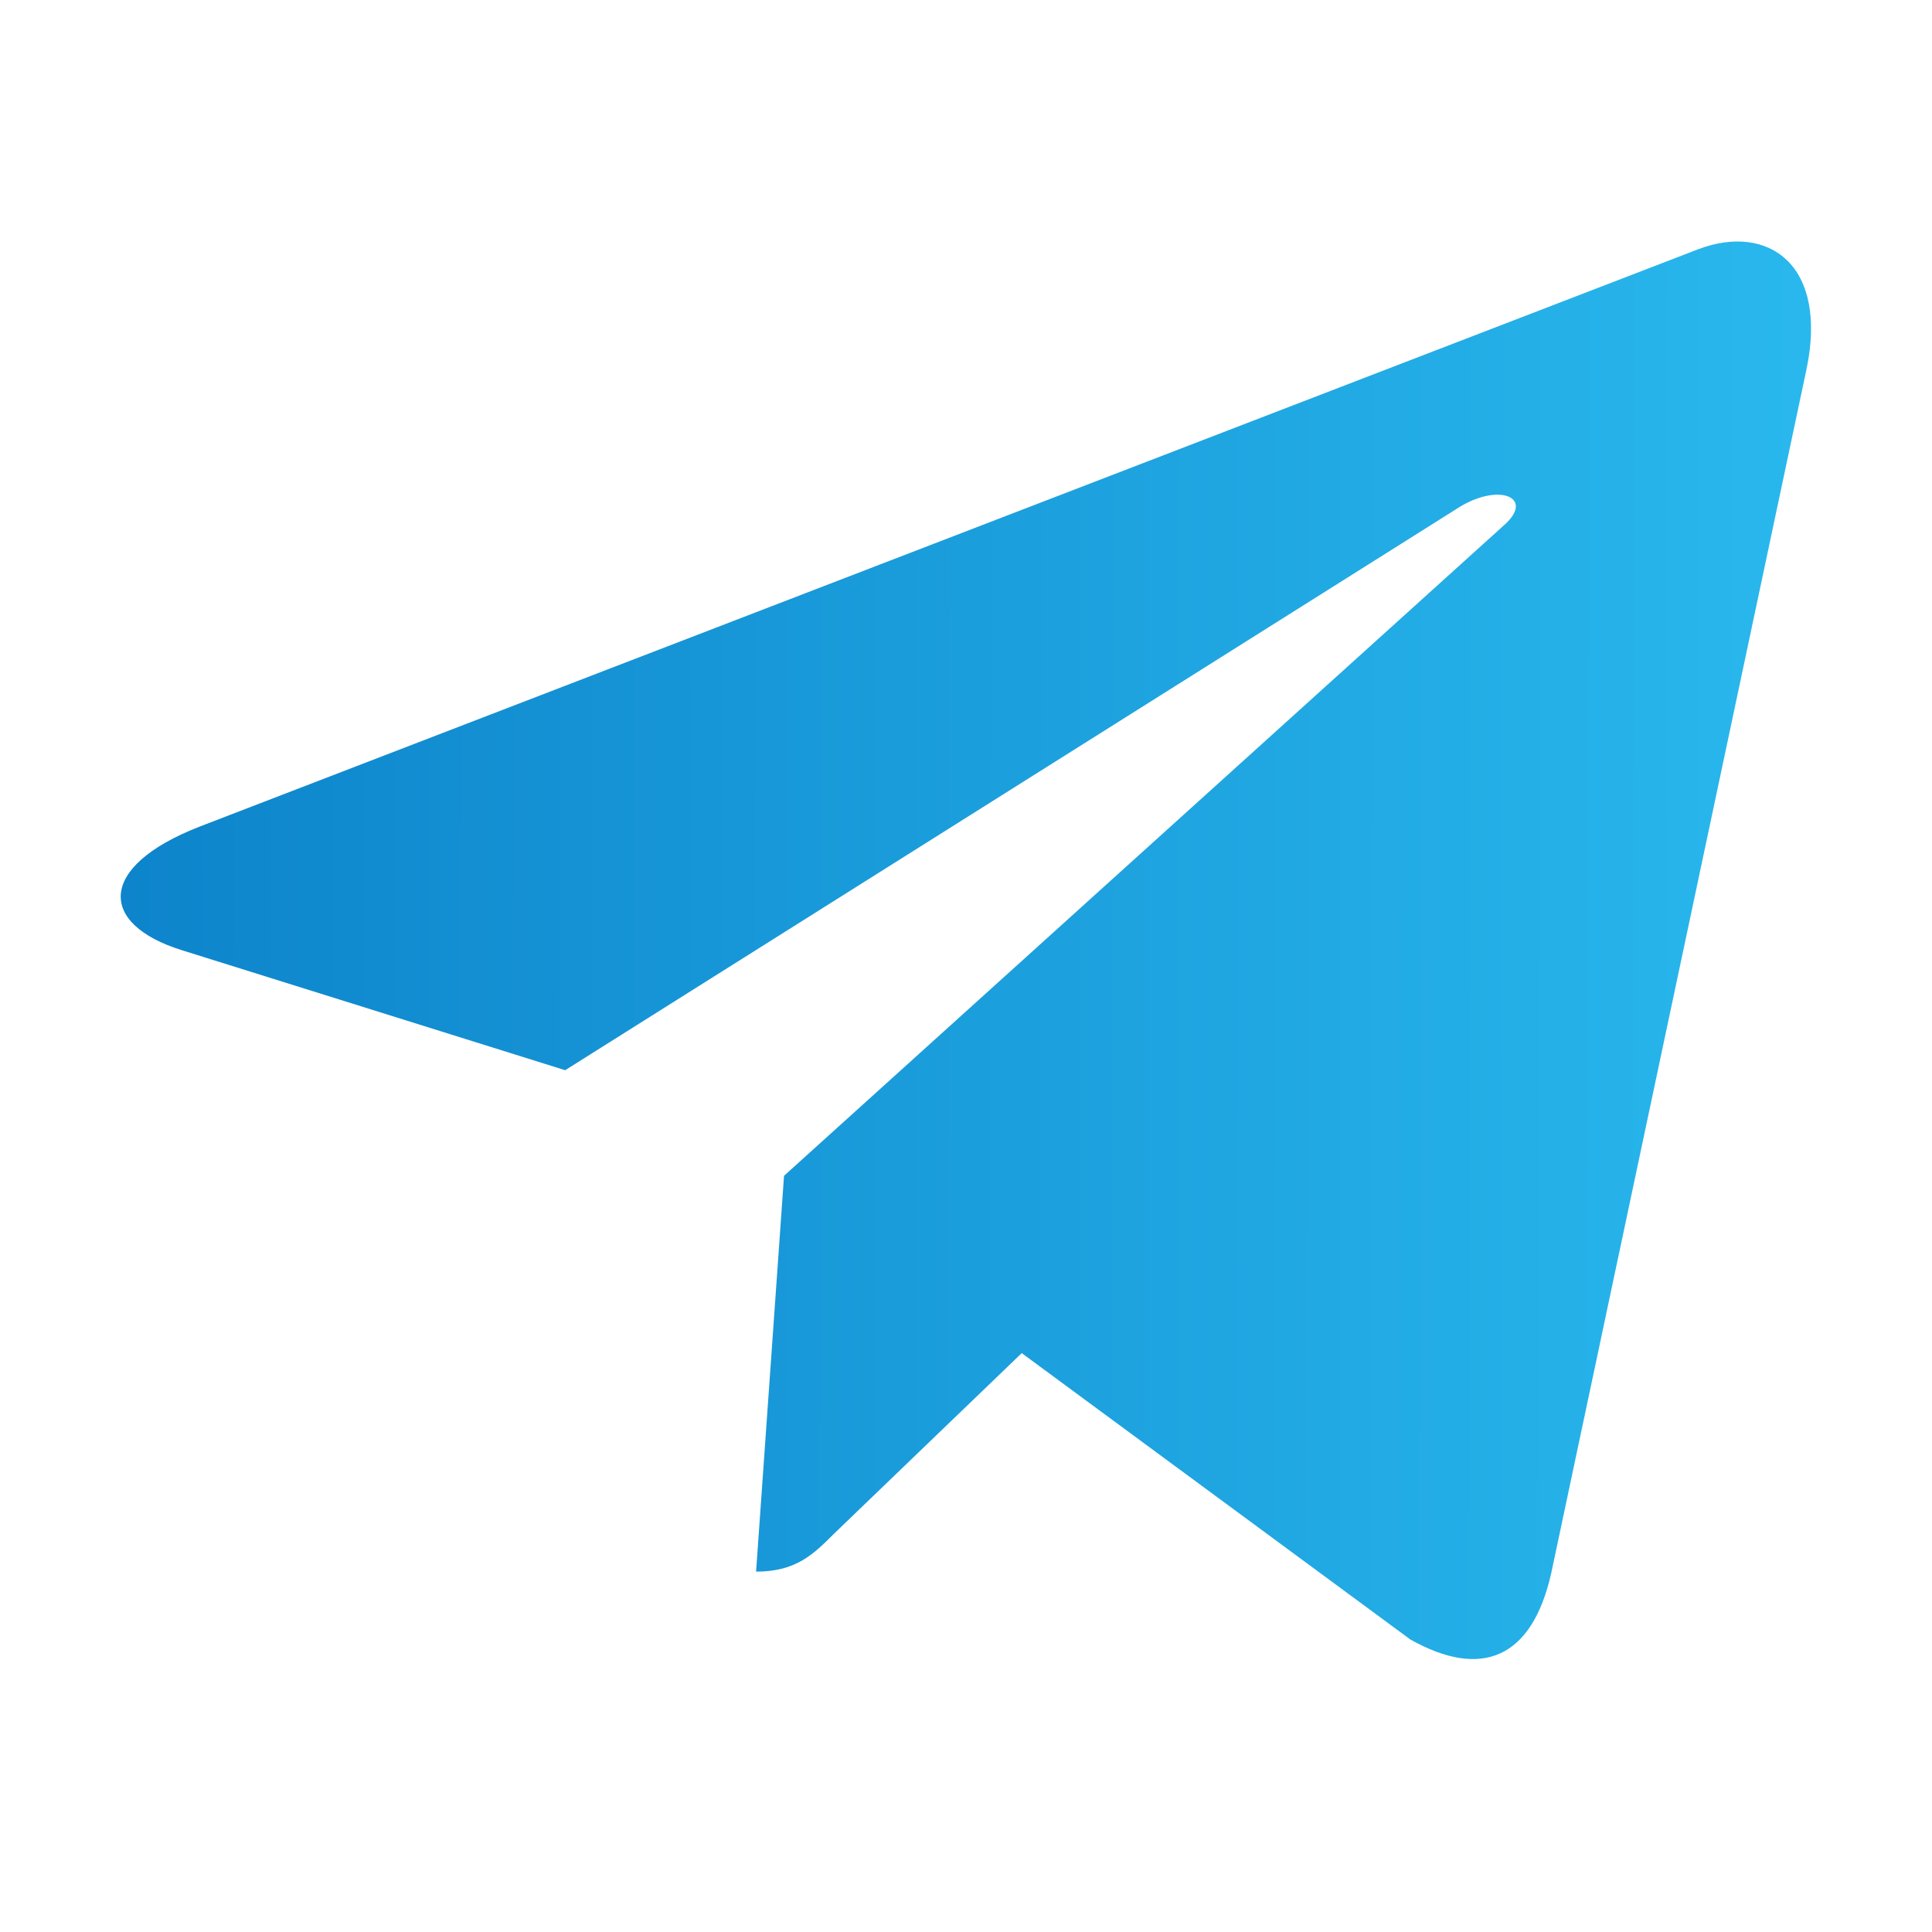 <?xml version="1.0" encoding="UTF-8"?> <svg xmlns="http://www.w3.org/2000/svg" width="32" height="32" viewBox="0 0 32 32" fill="none"> <path d="M29.917 6.137L25.692 26.062C25.373 27.468 24.542 27.818 23.361 27.156L16.923 22.412L13.817 25.4C13.473 25.744 13.186 26.031 12.523 26.031L12.986 19.475L24.917 8.694C25.436 8.232 24.804 7.975 24.111 8.438L9.361 17.726L3.011 15.738C1.63 15.307 1.605 14.357 3.299 13.694L28.136 4.125C29.286 3.694 30.292 4.381 29.917 6.138V6.137Z" fill="url(#paint0_linear_193_3831)"></path> <defs> <linearGradient id="paint0_linear_193_3831" x1="2" y1="4" x2="30.032" y2="4.042" gradientUnits="userSpaceOnUse"> <stop stop-color="#0D84CB"></stop> <stop offset="1" stop-color="#29B8ED"></stop> </linearGradient> </defs> </svg> 